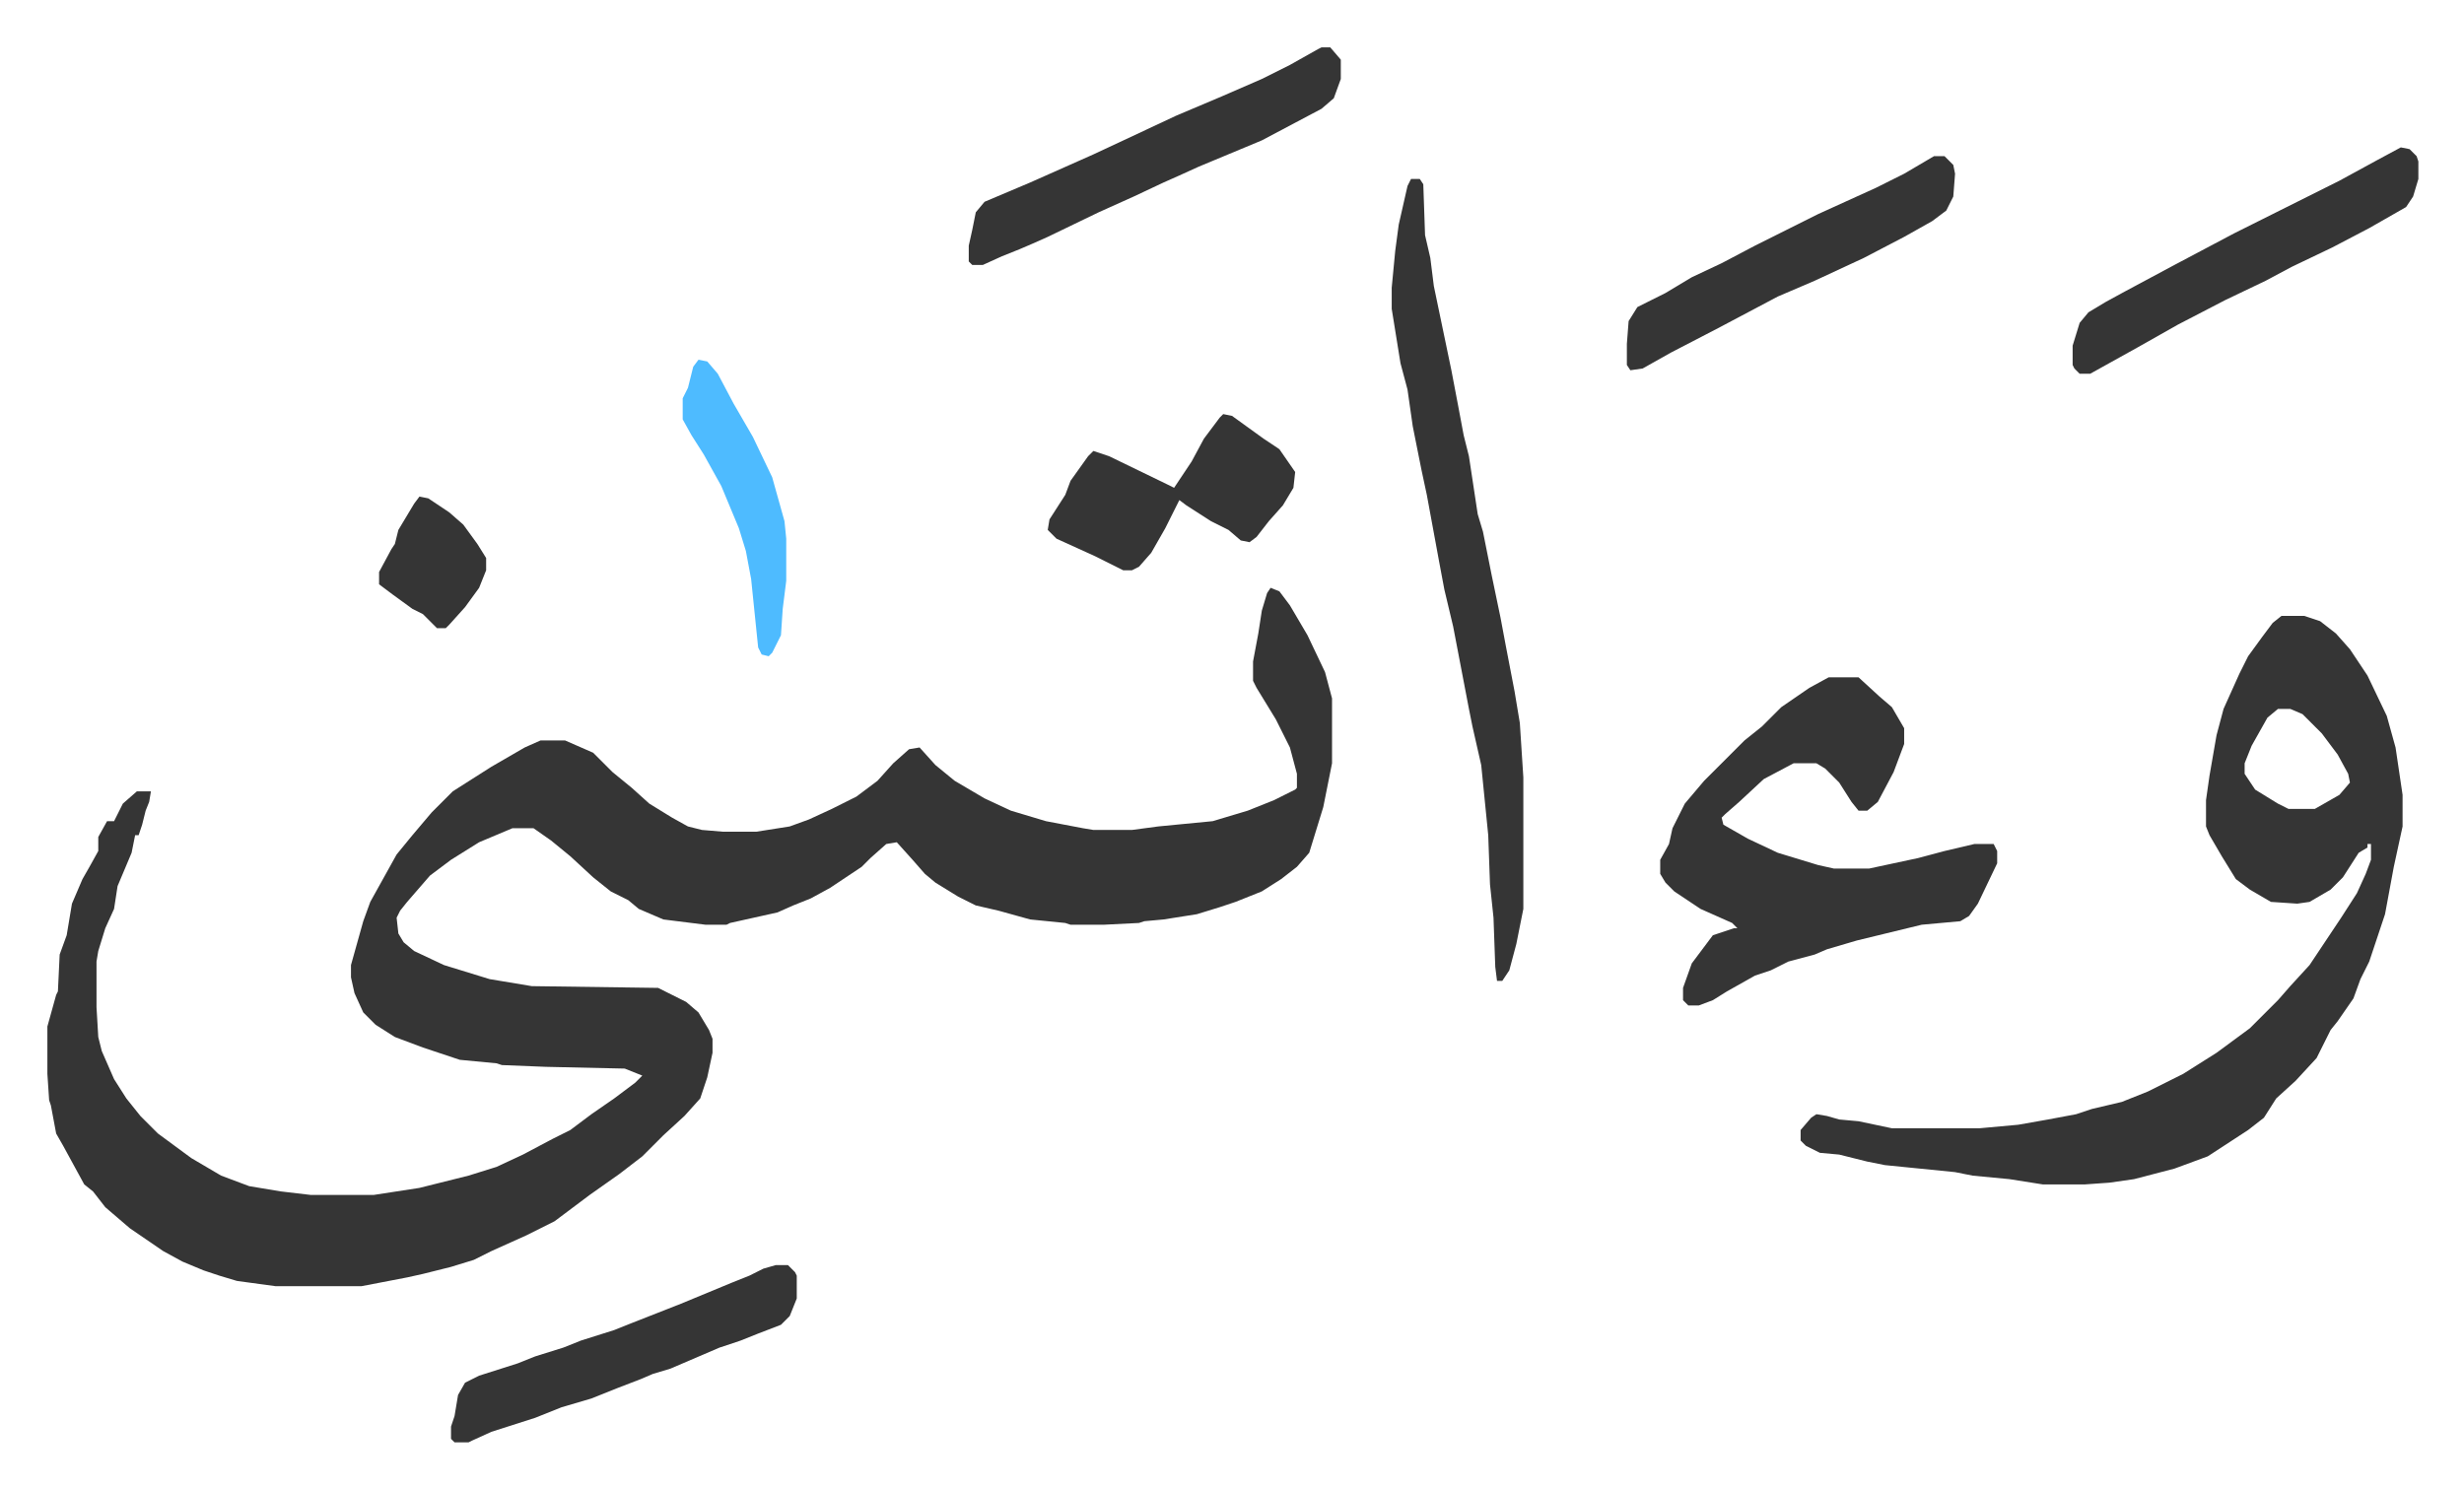 <svg xmlns="http://www.w3.org/2000/svg" viewBox="-27 397 1404 848">
    <path fill="#353535" id="rule_normal" d="m697 732 5 2 6 8 10 17 10 21 4 15v37l-5 25-8 26-7 8-9 7-11 7-15 6-9 3-13 4-19 3-11 1-3 1-20 1h-19l-3-1-20-2-18-5-13-3-10-5-13-8-6-5-7-8-9-10-6 1-9 8-5 5-18 12-11 6-10 4-9 4-27 6-2 1h-12l-24-3-14-6-6-5-10-5-10-8-13-12-11-9-10-7h-12l-19 8-16 10-12 9-13 15-4 5-2 4 1 9 3 5 6 5 17 8 26 8 24 4 72 1 16 8 7 6 6 10 2 5v8l-3 14-4 12-9 10-12 11-12 12-13 10-17 12-20 15-16 8-20 9-10 5-13 4-16 4-9 2-26 5h-49l-22-3-10-3-9-3-12-5-11-6-19-13-14-12-7-9-5-4-12-22-4-7-3-16-1-3-1-15v-27l5-18 1-2 1-21 4-11 3-18 6-14 4-7 5-9v-8l5-9h4l5-10 8-7h8l-1 6-2 5-2 8-2 6h-2l-2 10-8 19-2 13-5 11-4 13-1 6v26l1 17 2 8 7 16 7 11 8 10 10 10 19 14 17 10 16 6 18 3 17 2h36l26-4 28-7 16-5 15-7 17-9 10-5 12-9 13-9 12-9 4-4-10-4-45-1-25-1-3-1-21-2-21-7-16-6-11-7-7-7-5-11-2-9v-7l7-25 4-11 15-27 9-11 11-13 12-12 22-14 19-11 9-4h14l16 7 11 11 11 9 10 9 13 8 9 5 8 2 12 1h19l19-3 11-4 13-6 14-7 12-9 9-10 9-8 6-1 9 10 11 9 17 10 15 7 20 6 21 4 6 1h22l15-2 31-3 20-6 15-6 12-6 1-1v-8l-4-15-8-16-11-18-2-4v-11l3-16 2-13 3-10zm576 16h13l9 3 9 7 8 9 10 15 11 23 5 18 4 27v18l-5 23-5 27-9 27-5 10-4 11-9 13-4 5-8 16-12 13-11 10-7 11-9 7-23 15-19 7-23 6-14 2-14 1h-24l-19-3-21-2-10-2-40-4-10-2-16-4-11-1-8-4-3-3v-6l6-7 3-2 6 1 7 2 11 1 19 4h50l22-2 17-3 16-3 9-3 17-4 15-6 14-7 6-3 19-12 19-14 16-16 7-8 11-12 8-12 10-15 9-14 5-11 3-8v-9h-2v2l-5 3-9 14-7 7-12 7-7 1-15-1-12-7-8-6-8-13-7-12-2-5v-15l2-14 4-23 4-15 9-20 5-10 8-11 6-8zm-2 53-6 5-9 16-4 10v6l6 9 13 8 6 3h15l14-8 6-7-1-5-6-11-9-12-11-11-7-3zm-256-18h17l12 11 7 6 7 12v9l-6 16-9 17-6 5h-5l-4-5-7-11-8-8-5-3h-13l-17 9-14 13-8 7-2 2 1 4 14 8 17 8 23 7 9 2h20l28-6 15-4 17-4h11l2 4v7l-11 23-5 7-5 3-22 2-37 9-17 5-7 3-15 4-10 5-9 3-16 9-8 5-8 3h-6l-3-3v-7l5-14 12-16 12-4h2l-3-3-18-8-15-10-5-5-3-5v-8l5-9 2-9 7-14 11-13 23-23 10-8 11-11 16-11zM777 499h5l2 3 1 29 3 13 2 16 5 24 5 24 4 21 3 16 3 12 5 33 3 10 5 25 5 24 3 16 5 26 3 18 2 31v75l-4 20-4 15-4 6h-3l-1-8-1-28-2-19-1-28-4-40-5-22-2-10-9-47-5-21-3-16-7-38-3-14-5-25-3-21-4-15-5-31v-12l2-21 2-15 5-22zm-51-75h5l6 7v11l-4 11-7 6-17 9-17 9-36 15-11 5-9 4-17 8-20 9-29 14-9 4-7 3-10 4-11 5h-6l-2-2v-9l2-9 2-10 5-6 26-11 36-16 15-7 32-15 26-11 23-10 16-8 16-9zm615 57 5 1 4 4 1 3v10l-3 10-4 6-21 12-21 11-23 11-15 8-23 11-27 14-23 13-27 15h-6l-3-3-1-2v-11l4-13 5-6 10-6 11-6 28-15 34-18 16-8 44-22 22-12zm-266 5h6l5 5 1 5-1 13-4 8-8 6-16 9-23 12-28 13-21 9-34 18-27 14-16 9-7 1-2-3v-12l1-13 5-8 16-8 15-9 17-8 19-10 36-18 33-15 16-8zm-660 632h7l4 4 1 2v13l-4 10-5 5-13 5-10 4-12 4-28 12-10 3-7 3-13 5-15 6-17 5-15 6-25 8-11 5-2 1h-8l-2-2v-7l2-6 2-12 4-7 8-4 22-7 10-4 16-5 10-4 19-6 10-4 28-11 29-12 10-4 8-4zm255-485 5 1 18 13 9 6 9 13-1 9-6 10-8 9-7 9-4 3-5-1-7-6-10-5-14-9-4-3-8 16-8 14-7 8-4 2h-5l-16-8-22-10-5-5 1-6 9-14 3-8 10-14 3-3 9 3 33 16 4 2 10-15 7-13 9-12z"/>
    <path fill="#4ebbff" id="rule_madd_normal_2_vowels" d="m371 602 5 1 6 7 9 17 11 19 11 23 7 25 1 10v24l-2 16-1 15-5 10-2 2-4-1-2-4-4-39-3-16-4-13-10-24-10-18-7-11-5-9v-12l3-6 3-12z"/>
    <path fill="#353535" id="rule_normal" d="m212 680 5 1 12 8 8 7 8 11 5 8v7l-4 10-8 11-9 10-2 2h-5l-8-8-6-3-11-8-8-6v-7l7-13 2-3 2-8 9-15z"/>
</svg>
